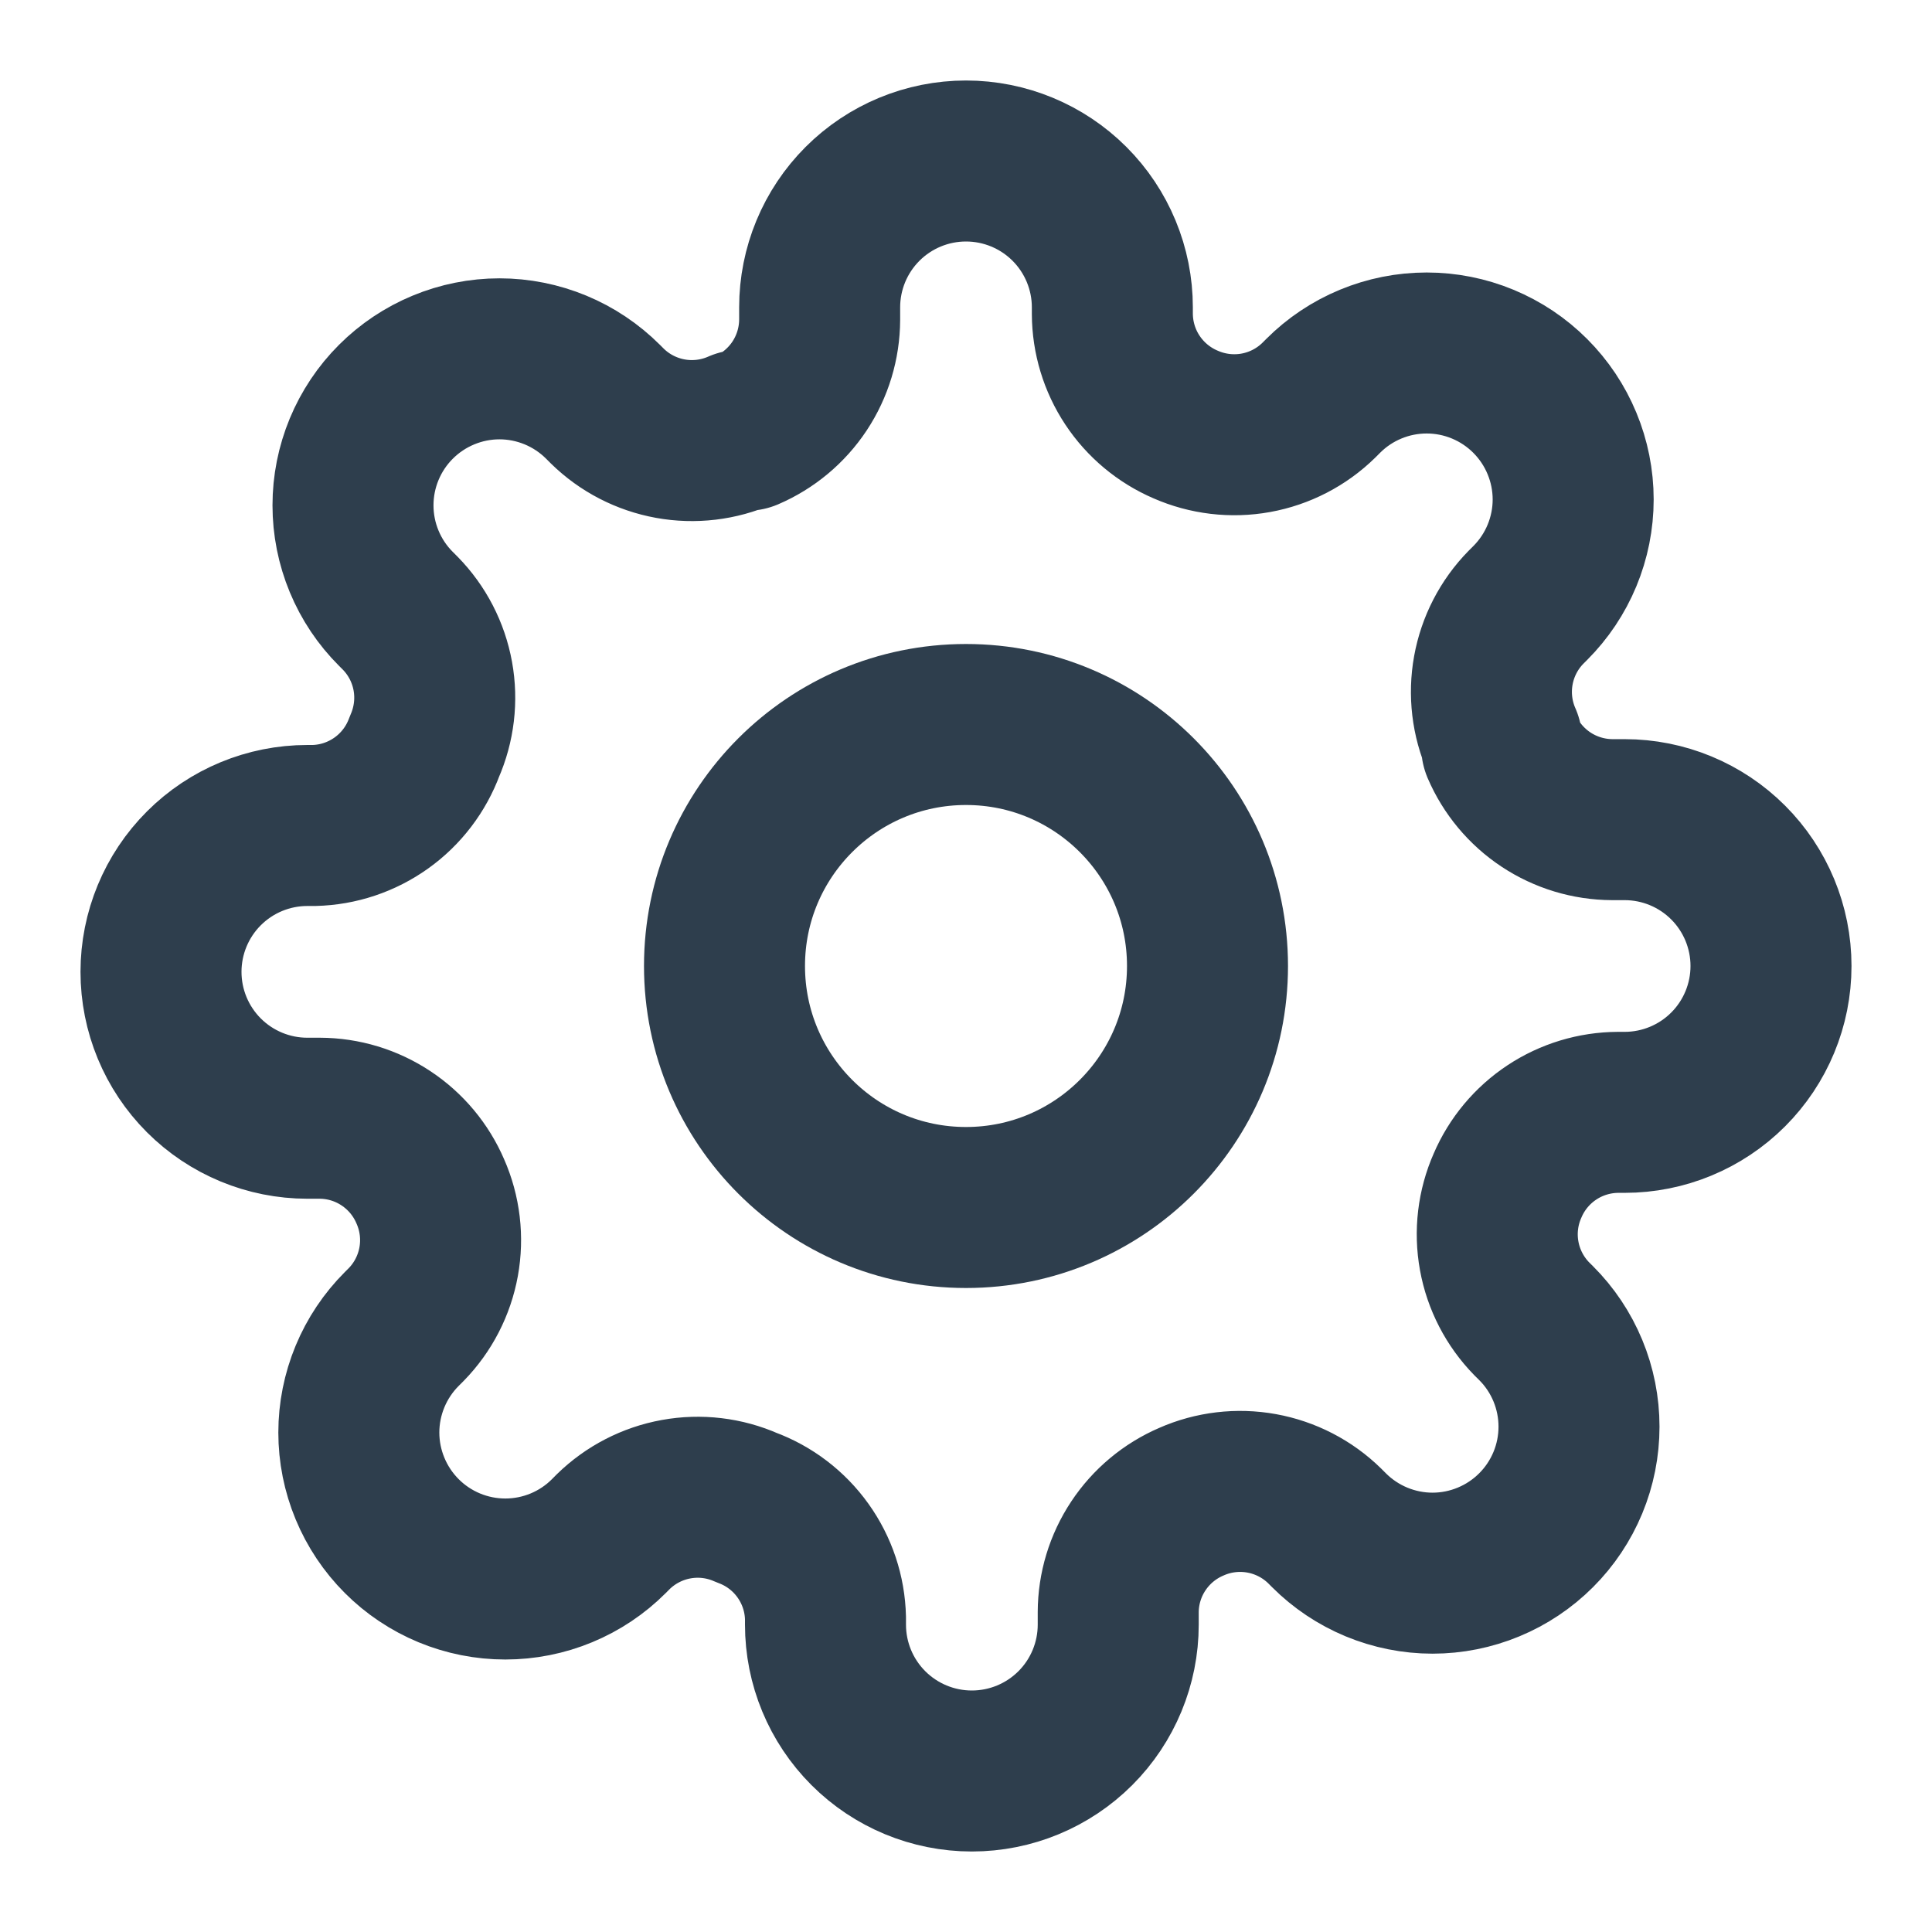 <svg width="48" height="48" viewBox="0 0 48 48" fill="none" xmlns="http://www.w3.org/2000/svg">
<path d="M24 30C27.314 30 30 27.314 30 24C30 20.686 27.314 18 24 18C20.686 18 18 20.686 18 24C18 27.314 20.686 30 24 30Z" stroke="#2E3E4D" stroke-width="4" stroke-linecap="round" stroke-linejoin="round"/>
<path d="M37.455 29.454C37.212 30.003 37.14 30.611 37.247 31.201C37.354 31.791 37.635 32.335 38.054 32.764L38.164 32.873C38.502 33.21 38.77 33.611 38.953 34.053C39.136 34.494 39.23 34.968 39.23 35.446C39.23 35.923 39.136 36.397 38.953 36.838C38.77 37.279 38.502 37.681 38.164 38.018C37.826 38.356 37.425 38.624 36.983 38.807C36.542 38.99 36.069 39.085 35.591 39.085C35.113 39.085 34.64 38.99 34.198 38.807C33.757 38.624 33.356 38.356 33.018 38.018L32.909 37.909C32.481 37.49 31.936 37.209 31.346 37.102C30.757 36.995 30.148 37.067 29.6 37.309C29.062 37.54 28.604 37.922 28.281 38.41C27.957 38.898 27.784 39.469 27.782 40.054V40.364C27.782 41.328 27.399 42.253 26.717 42.935C26.035 43.617 25.11 44 24.145 44C23.181 44 22.256 43.617 21.574 42.935C20.892 42.253 20.509 41.328 20.509 40.364V40.2C20.495 39.598 20.3 39.014 19.95 38.525C19.6 38.035 19.11 37.662 18.546 37.455C17.997 37.212 17.389 37.14 16.799 37.247C16.209 37.354 15.665 37.635 15.236 38.054L15.127 38.164C14.79 38.502 14.389 38.77 13.947 38.953C13.506 39.136 13.032 39.23 12.555 39.23C12.077 39.23 11.604 39.136 11.162 38.953C10.721 38.77 10.319 38.502 9.982 38.164C9.644 37.826 9.376 37.425 9.193 36.983C9.01 36.542 8.915 36.069 8.915 35.591C8.915 35.113 9.01 34.64 9.193 34.198C9.376 33.757 9.644 33.356 9.982 33.018L10.091 32.909C10.51 32.481 10.791 31.936 10.898 31.346C11.005 30.757 10.933 30.148 10.691 29.6C10.46 29.062 10.078 28.604 9.59 28.281C9.102 27.957 8.531 27.784 7.945 27.782H7.636C6.672 27.782 5.747 27.399 5.065 26.717C4.383 26.035 4 25.11 4 24.145C4 23.181 4.383 22.256 5.065 21.574C5.747 20.892 6.672 20.509 7.636 20.509H7.8C8.402 20.495 8.985 20.3 9.475 19.95C9.965 19.6 10.338 19.11 10.546 18.546C10.787 17.997 10.86 17.389 10.753 16.799C10.646 16.209 10.365 15.665 9.945 15.236L9.836 15.127C9.498 14.79 9.23 14.389 9.047 13.947C8.864 13.506 8.77 13.032 8.77 12.555C8.77 12.077 8.864 11.604 9.047 11.162C9.23 10.721 9.498 10.319 9.836 9.982C10.174 9.644 10.575 9.376 11.017 9.193C11.458 9.01 11.931 8.915 12.409 8.915C12.887 8.915 13.36 9.01 13.802 9.193C14.243 9.376 14.644 9.644 14.982 9.982L15.091 10.091C15.519 10.51 16.064 10.791 16.654 10.898C17.243 11.005 17.852 10.933 18.4 10.691H18.546C19.083 10.46 19.542 10.078 19.865 9.59C20.188 9.102 20.361 8.531 20.364 7.945V7.636C20.364 6.672 20.747 5.747 21.429 5.065C22.111 4.383 23.036 4 24 4C24.964 4 25.889 4.383 26.571 5.065C27.253 5.747 27.636 6.672 27.636 7.636V7.8C27.639 8.385 27.812 8.957 28.135 9.444C28.458 9.932 28.917 10.315 29.454 10.546C30.003 10.787 30.611 10.86 31.201 10.753C31.791 10.646 32.335 10.365 32.764 9.945L32.873 9.836C33.21 9.498 33.611 9.23 34.053 9.047C34.494 8.864 34.968 8.77 35.446 8.77C35.923 8.77 36.397 8.864 36.838 9.047C37.279 9.23 37.681 9.498 38.018 9.836C38.356 10.174 38.624 10.575 38.807 11.017C38.99 11.458 39.085 11.931 39.085 12.409C39.085 12.887 38.99 13.36 38.807 13.802C38.624 14.243 38.356 14.644 38.018 14.982L37.909 15.091C37.49 15.519 37.209 16.064 37.102 16.654C36.995 17.243 37.067 17.852 37.309 18.4V18.546C37.54 19.083 37.922 19.542 38.41 19.865C38.898 20.188 39.469 20.361 40.054 20.364H40.364C41.328 20.364 42.253 20.747 42.935 21.429C43.617 22.111 44 23.036 44 24C44 24.964 43.617 25.889 42.935 26.571C42.253 27.253 41.328 27.636 40.364 27.636H40.2C39.615 27.639 39.043 27.812 38.556 28.135C38.068 28.458 37.685 28.917 37.455 29.454Z" stroke="#2E3E4D" stroke-width="4" stroke-linecap="round" stroke-linejoin="round"/>
</svg>
